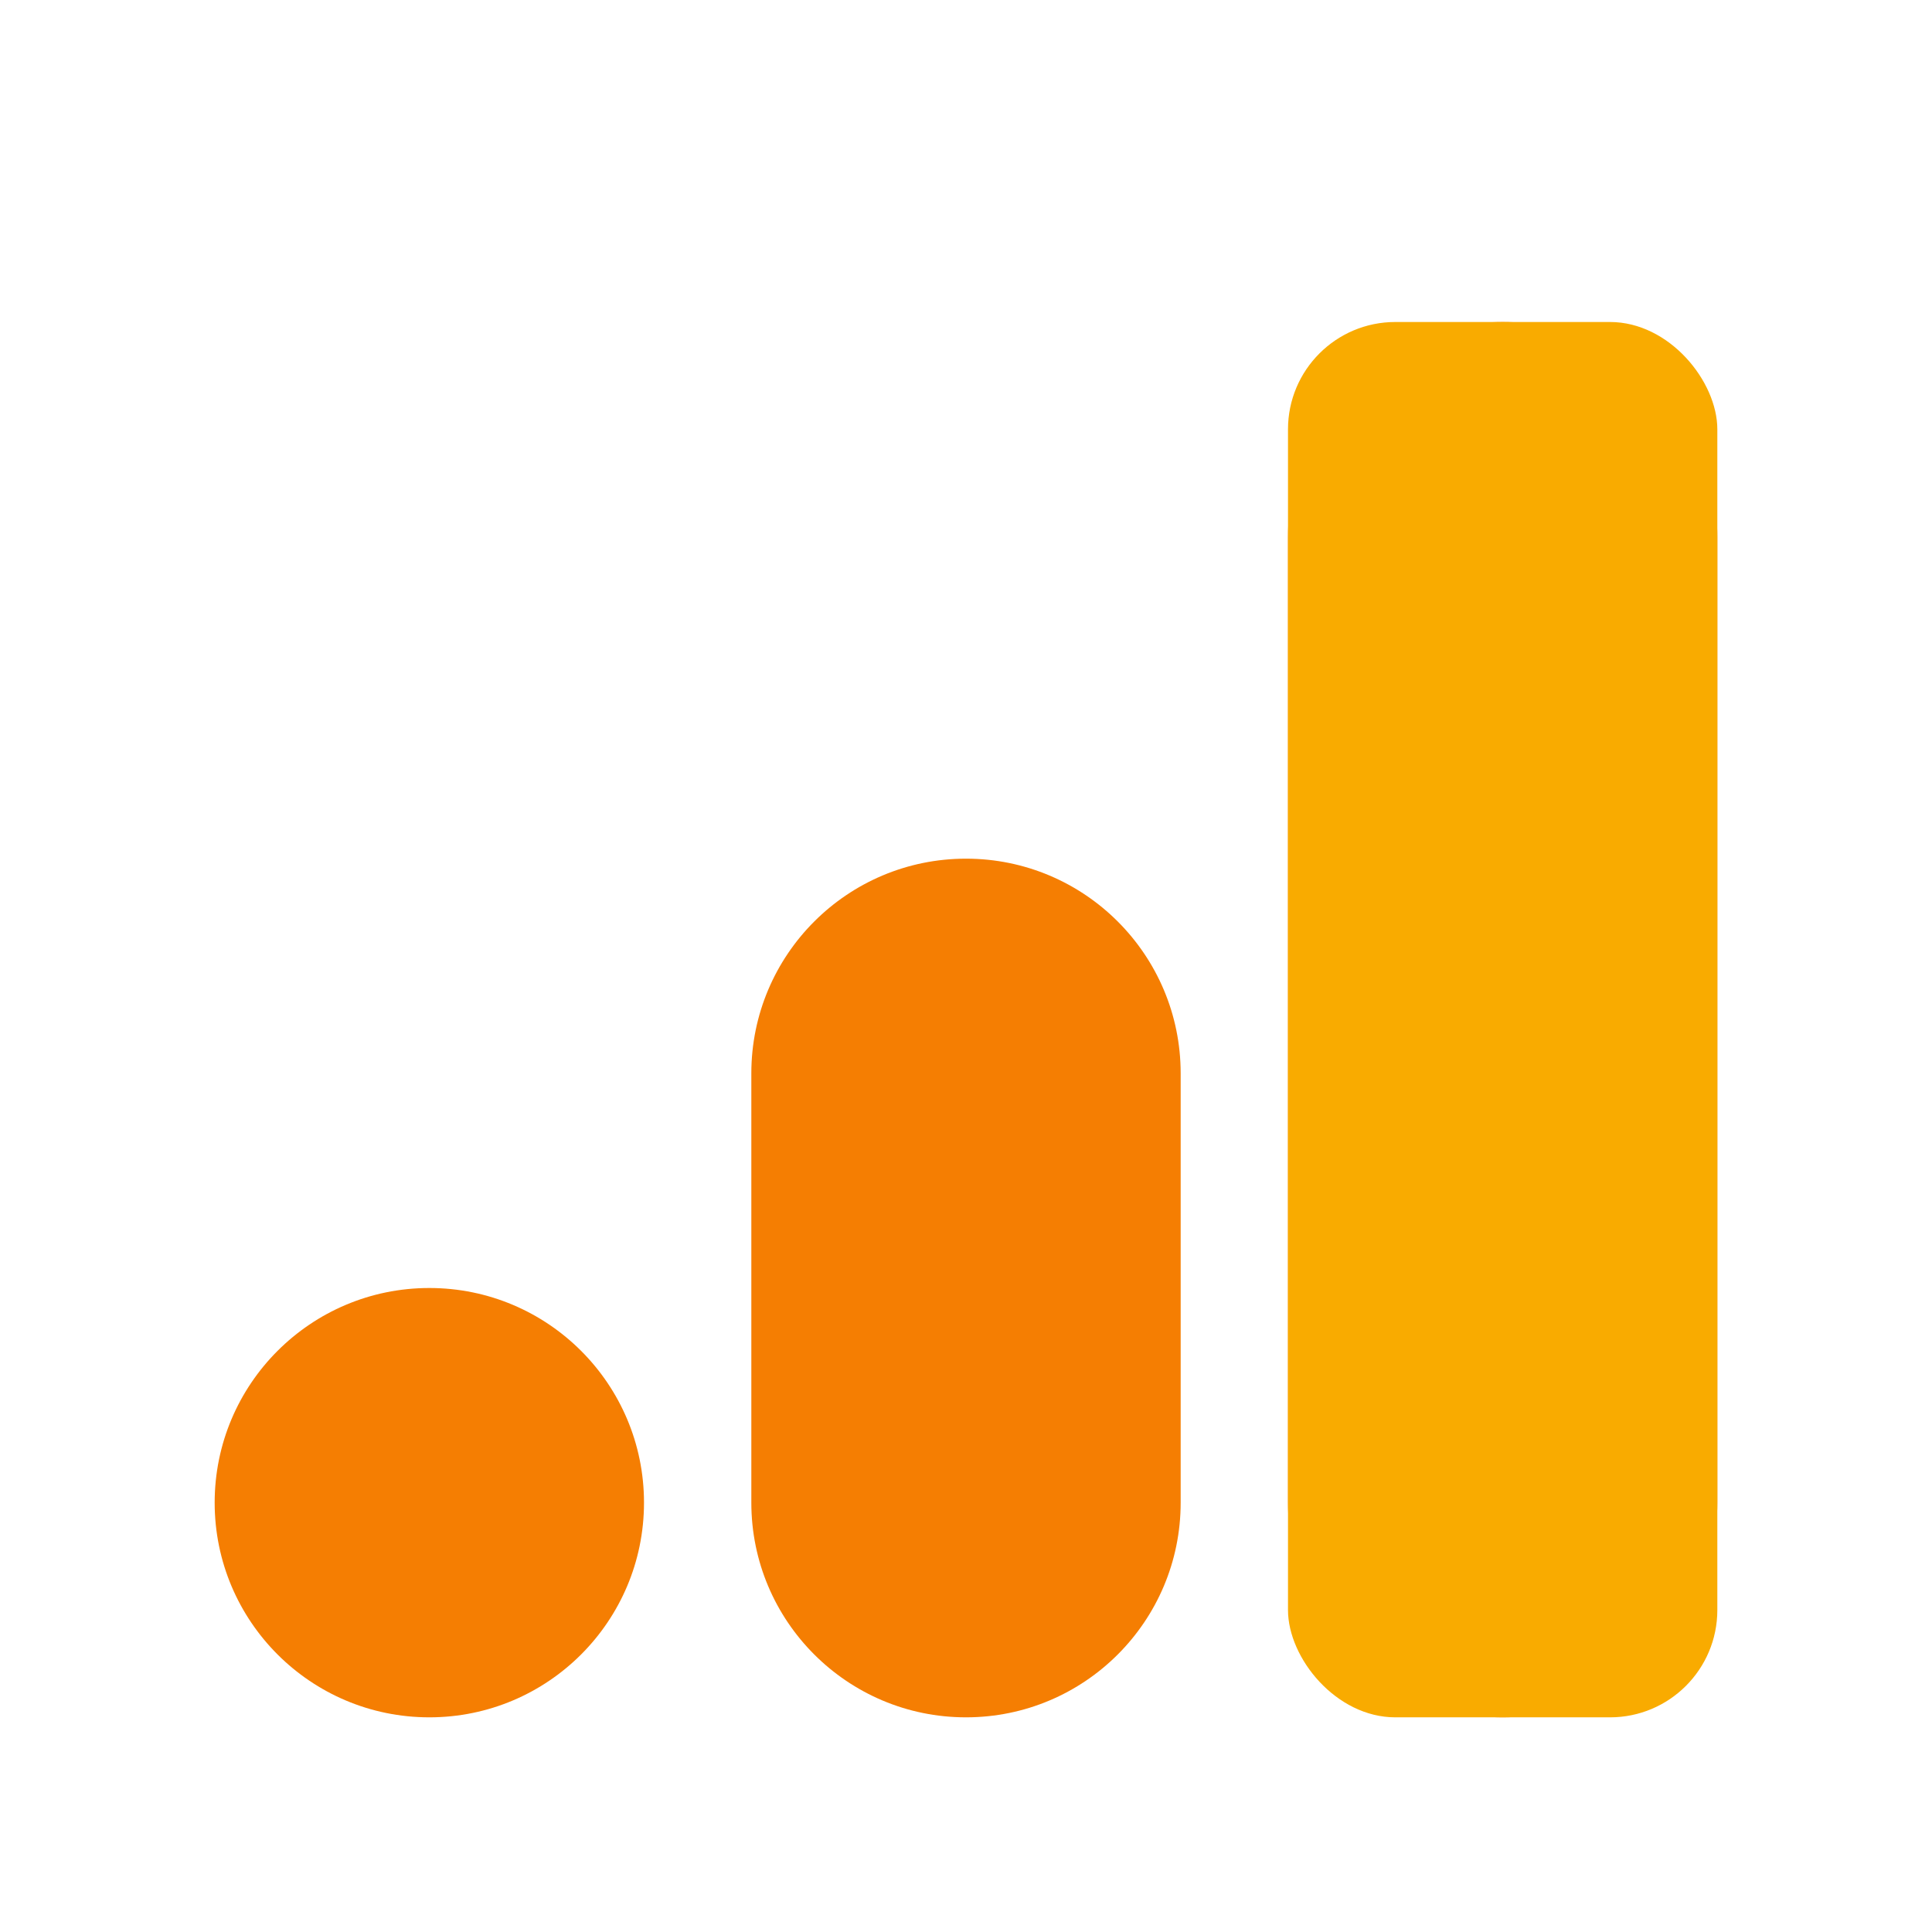 <svg width="36" height="36" viewBox="0 0 36 36" fill="none" xmlns="http://www.w3.org/2000/svg">
<path d="M12 28C12 30.209 10.209 32 8 32C5.791 32 4 30.209 4 28C4 25.791 5.791 24 8 24C10.209 24 12 25.791 12 28Z" fill="#F57E02"/>
<path d="M14 20C14 17.791 15.791 16 18 16C20.209 16 22 17.791 22 20V28C22 30.209 20.209 32 18 32C15.791 32 14 30.209 14 28V20Z" fill="#F57E02"/>
<path d="M24 10C24 7.791 25.791 6 28 6C30.209 6 32 7.791 32 10V28C32 30.209 30.209 32 28 32C25.791 32 24 30.209 24 28V10Z" fill="#F57E02"/>
<rect x="24" y="6" width="8" height="26" rx="2" fill="#F9AB00"/>
</svg>
